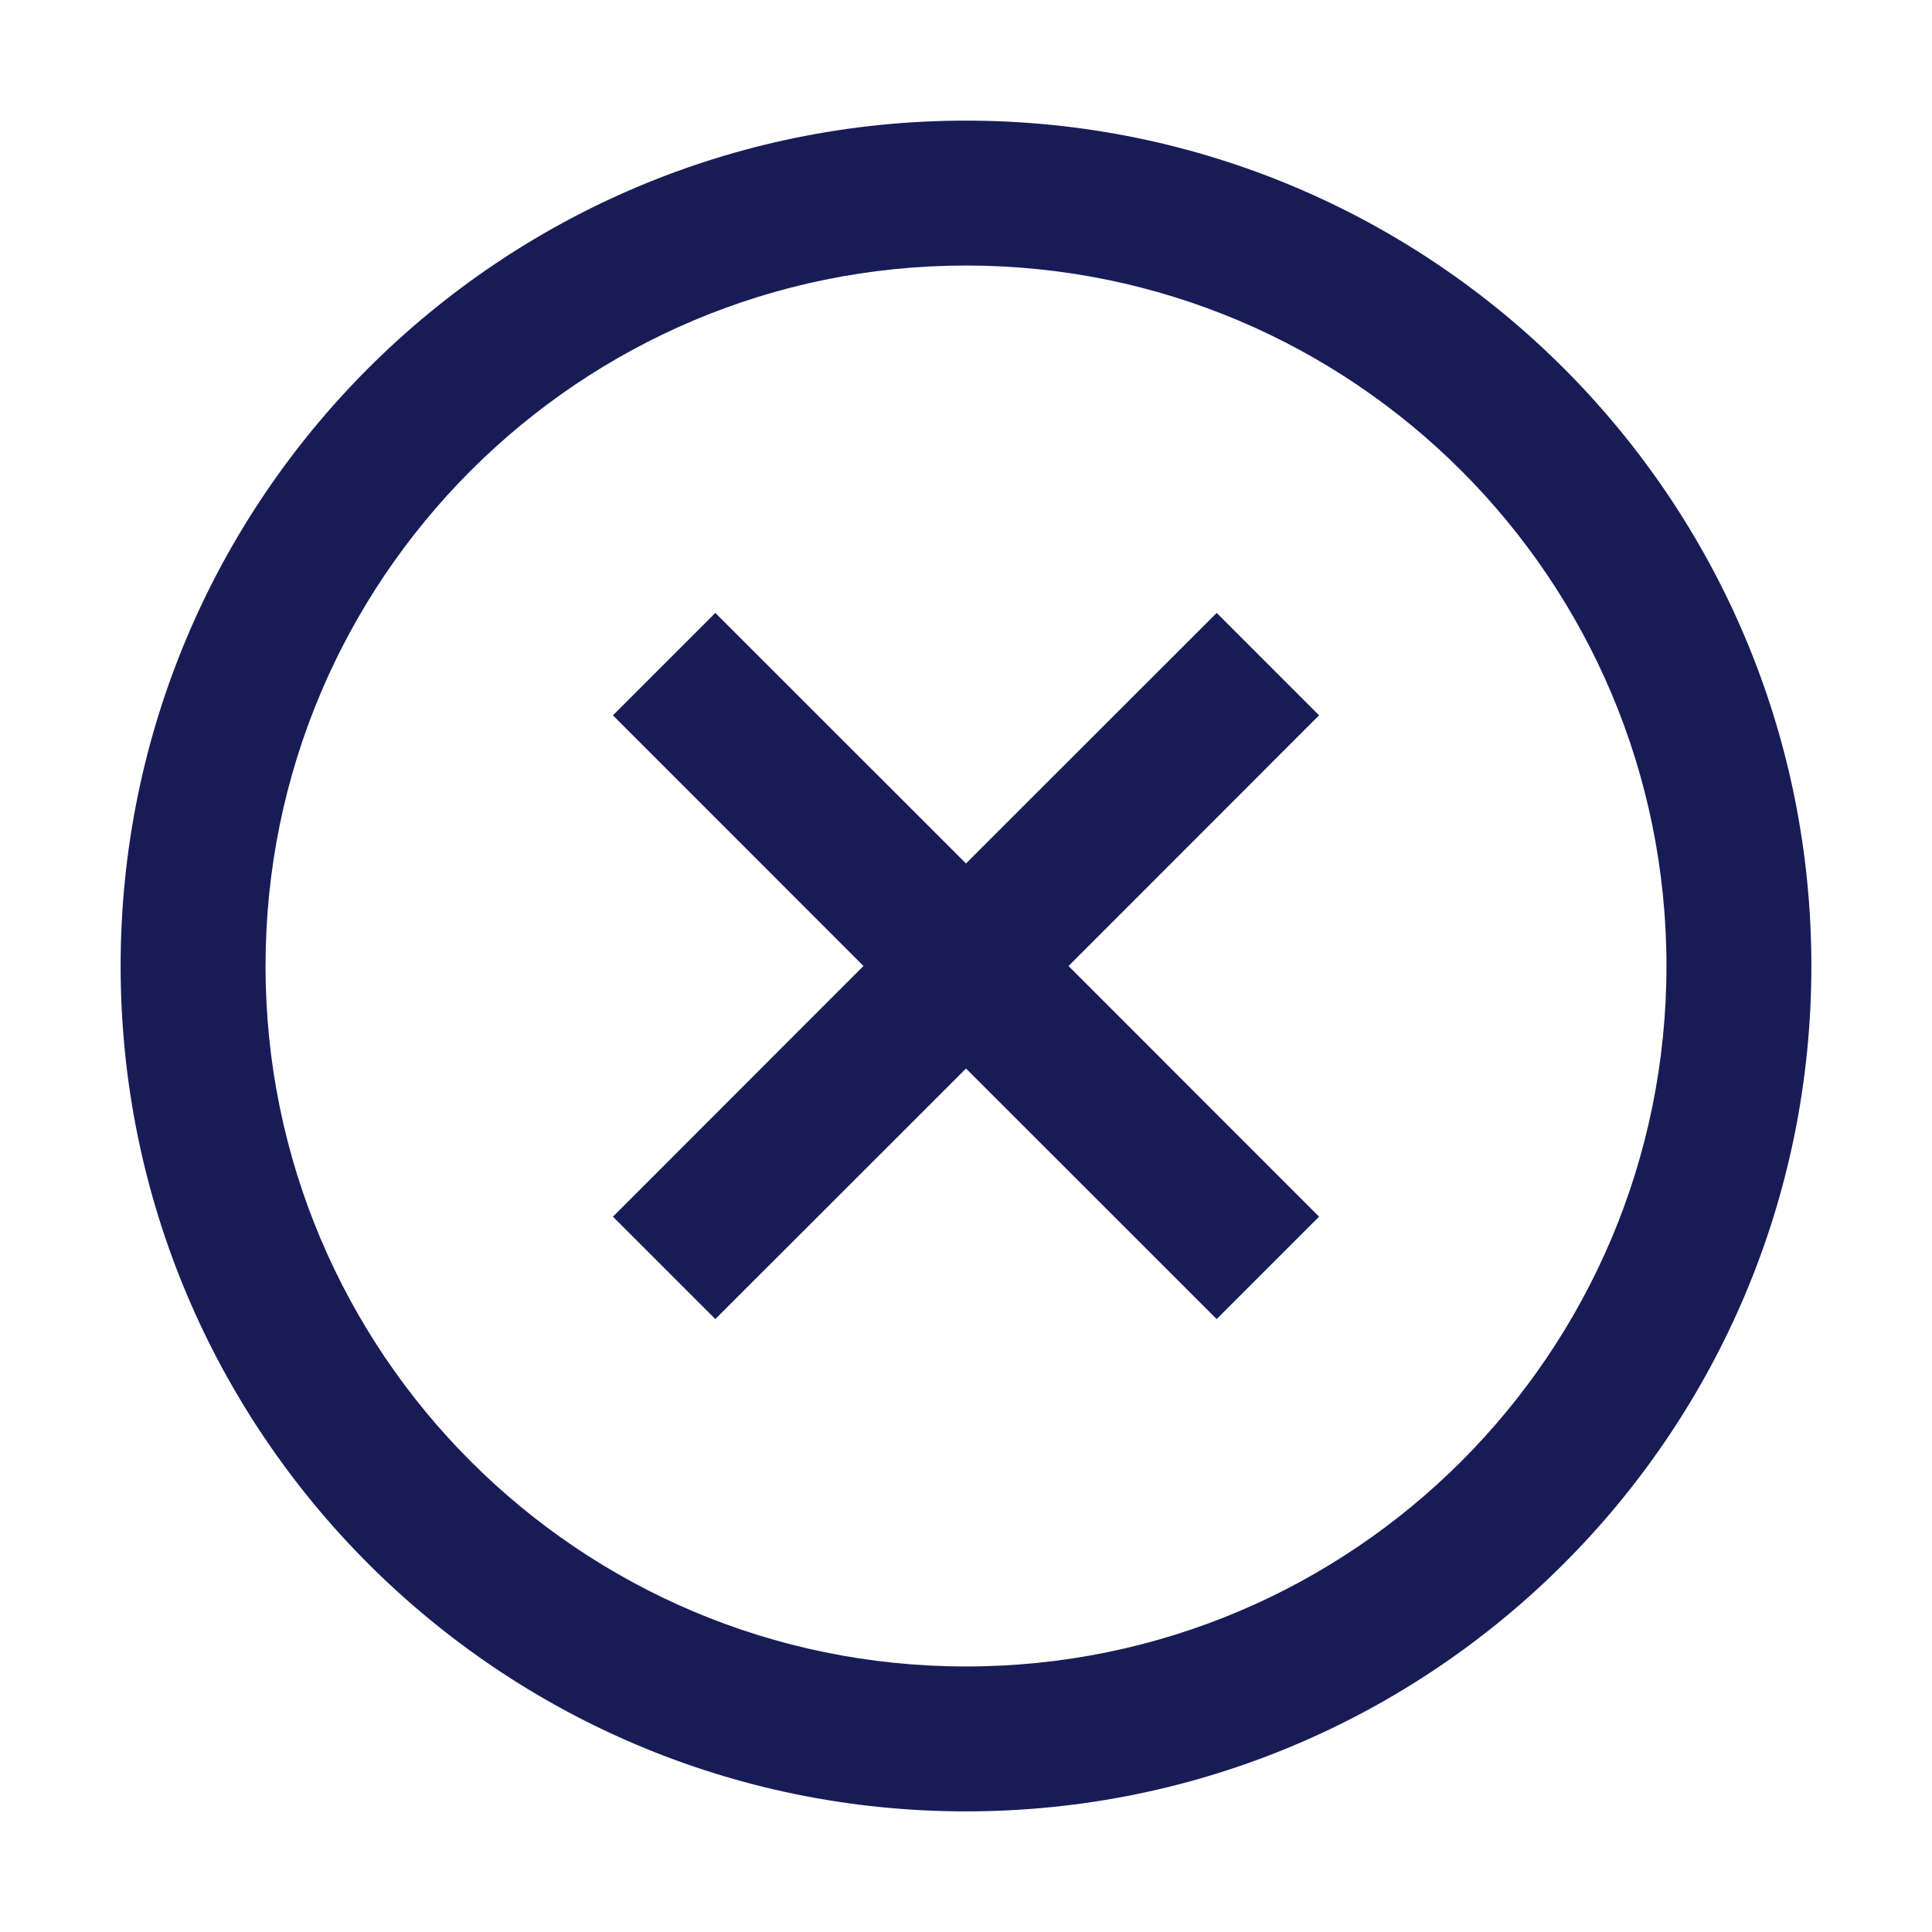 <?xml version="1.0" encoding="utf-8"?>
<svg width="16" height="16" viewBox="0 0 16 16" fill="none" xmlns="http://www.w3.org/2000/svg">
    <path
        d="M8 7.151L10.076 5.076L10.924 5.924L8.849 8L10.924 10.076L10.076 10.924L8 8.849L5.924 10.924L5.076 10.076L7.151 8L5.076 5.924L5.924 5.076L8 7.151Z"
        fill="#181C56" />
    <path fill-rule="evenodd" clip-rule="evenodd"
        d="M0.999 8C0.999 4.134 4.134 0.999 8 0.999C11.866 0.999 15.001 4.134 15.001 8C15.001 11.866 11.866 15.001 8 15.001C4.134 15.001 0.999 11.866 0.999 8ZM8 2.199C4.796 2.199 2.199 4.796 2.199 8C2.199 11.204 4.796 13.801 8 13.801C11.204 13.801 13.801 11.204 13.801 8C13.801 4.796 11.204 2.199 8 2.199Z"
        fill="#181C56" />
</svg>
